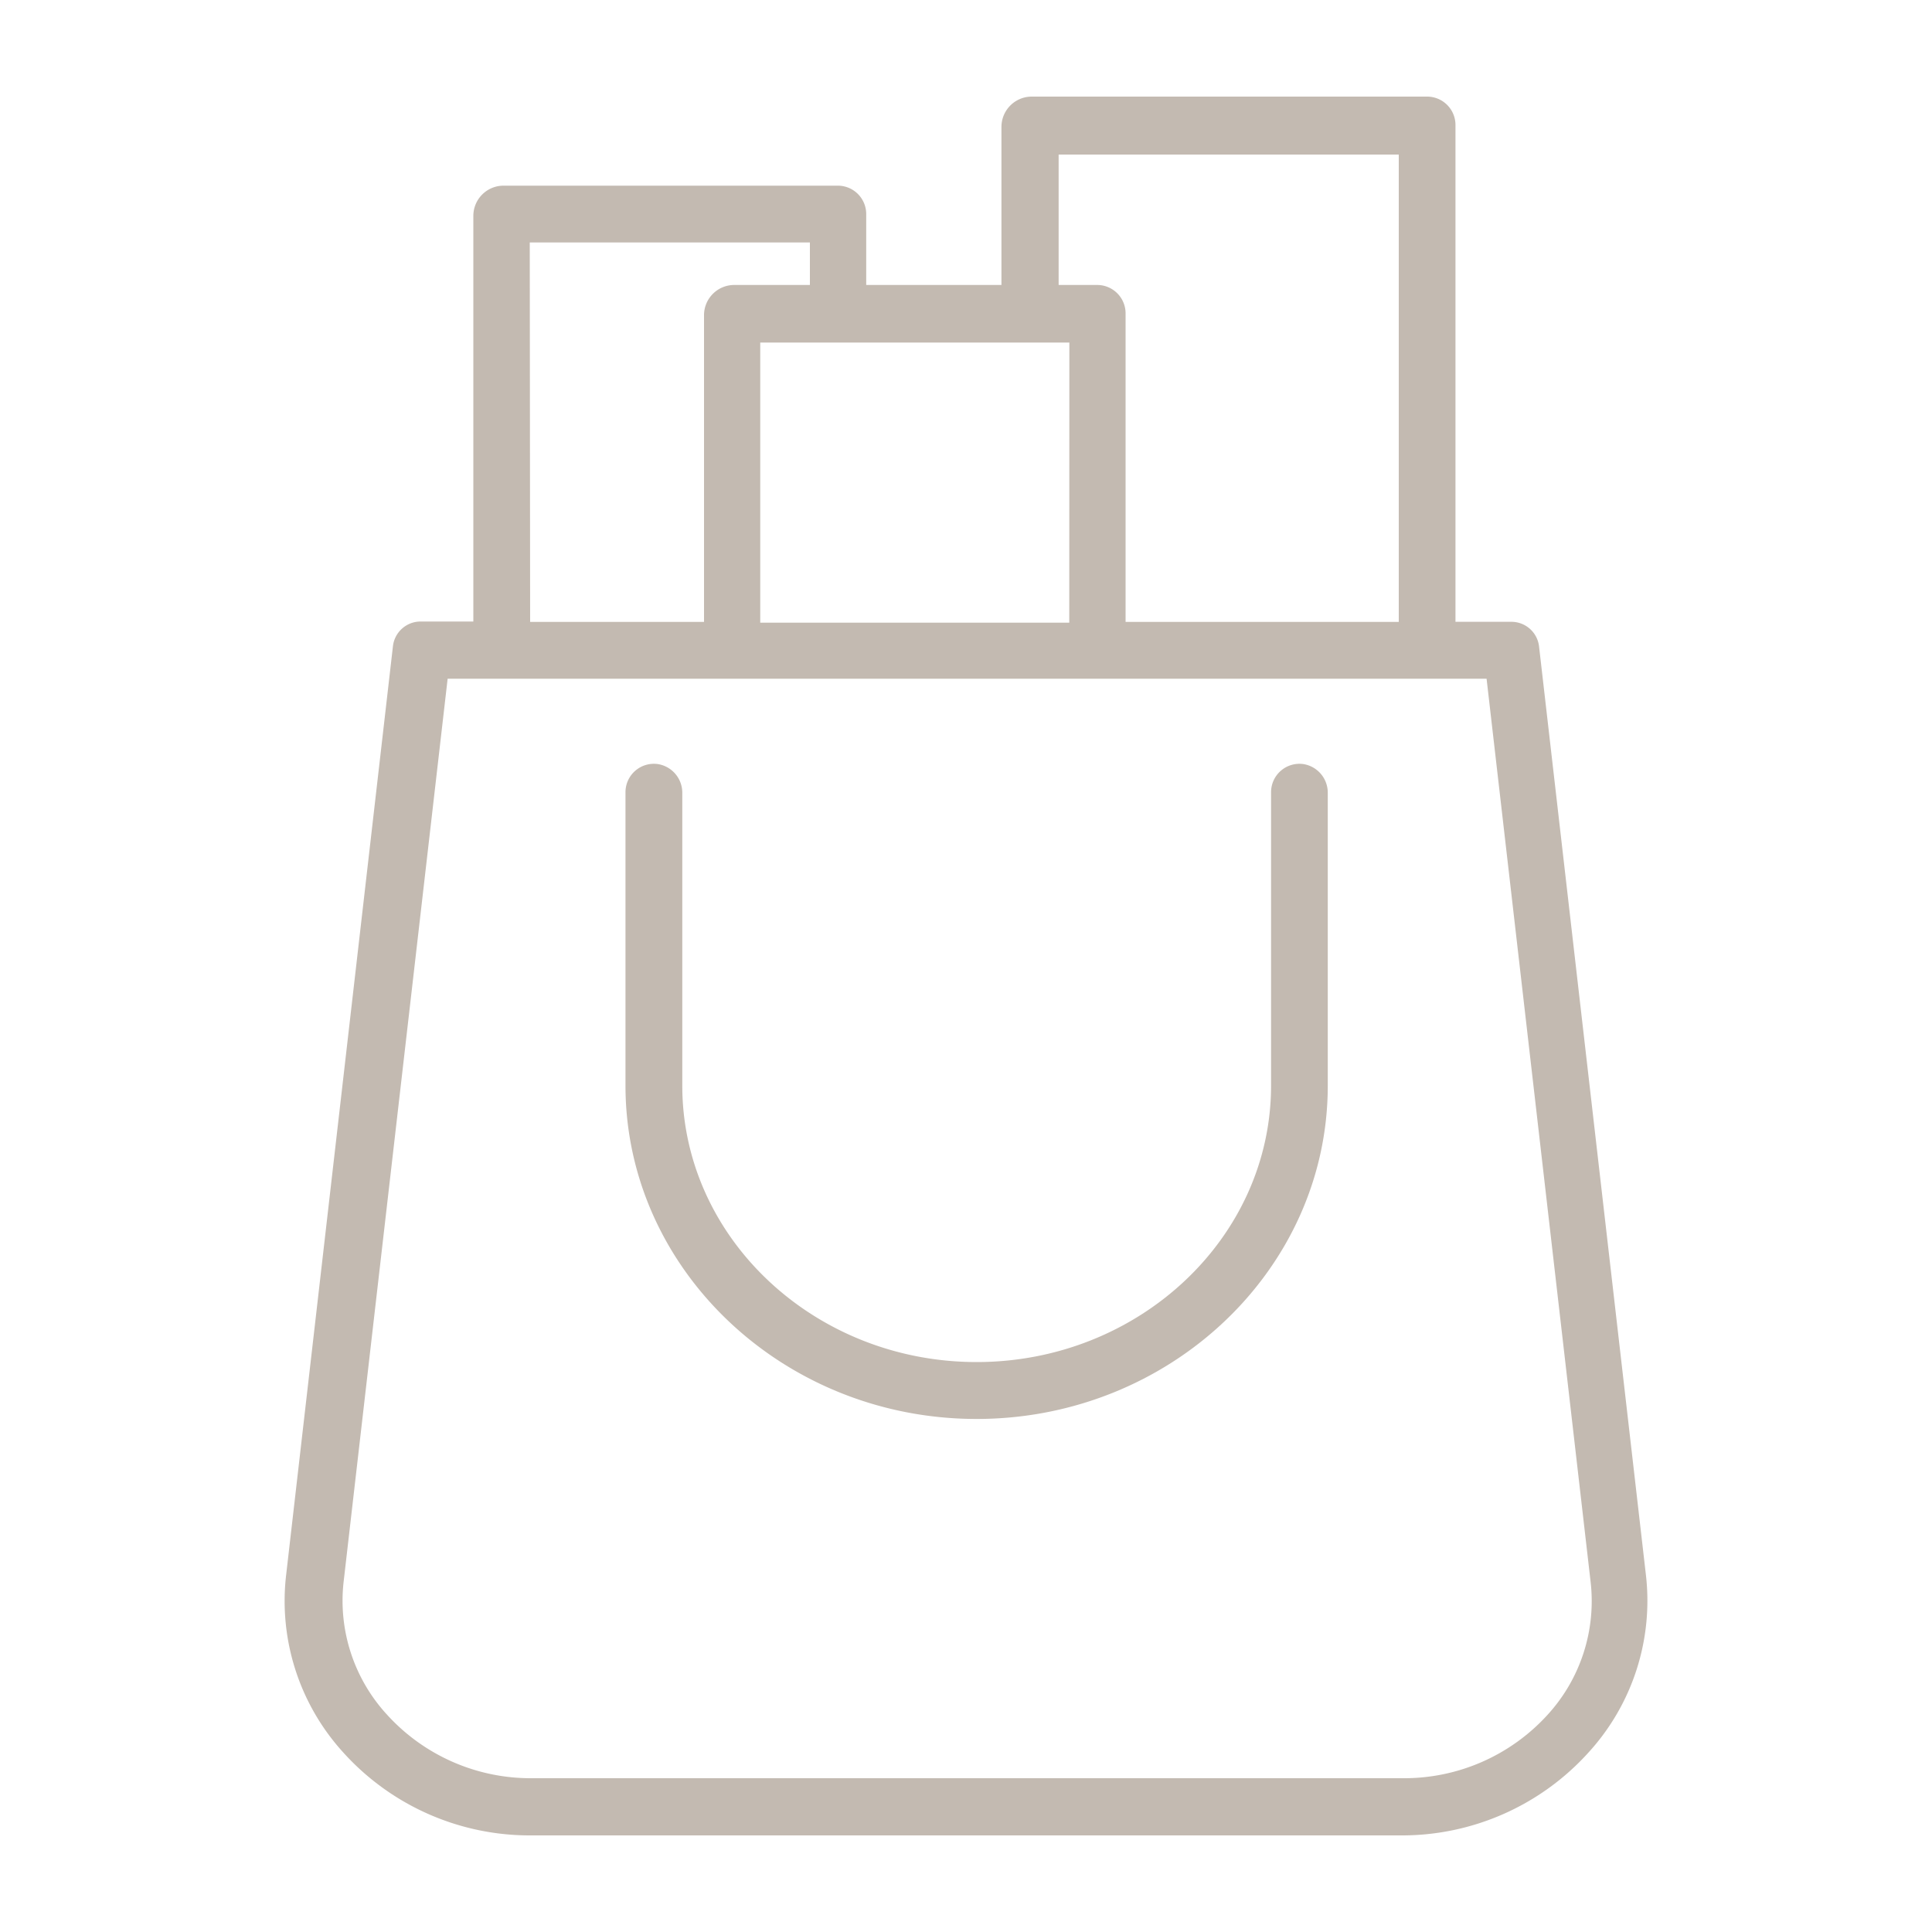 <svg xmlns="http://www.w3.org/2000/svg" viewBox="0 0 200 200"><defs><style>.a{fill:#c3bab1;}</style></defs><title>ICONA 1</title><path class="a" d="M55,190H145a26,26,0,0,0,19.43-8.57A23.29,23.29,0,0,0,170.38,163l-11.06-96.1a2.88,2.88,0,0,0-2.92-2.53h-5.73V13A2.94,2.94,0,0,0,147.73,10H106.79a3.14,3.14,0,0,0-3.12,3.12V29.5h-14V22.16a2.94,2.94,0,0,0-2.94-2.94H52.08A3.13,3.13,0,0,0,49,22.34v42H43.6a2.88,2.88,0,0,0-2.92,2.53L29.62,163.05a23.28,23.28,0,0,0,5.91,18.36A26,26,0,0,0,55,190Zm54.59-174H144.8V64.38H116.52V32.44a2.94,2.94,0,0,0-2.93-2.94h-4Zm1.1,48.46H78.7v-29h32ZM54.84,25.1h29v4.4H76a3.13,3.13,0,0,0-3.12,3.12V64.38h-18ZM35.57,163.76l10.77-93.5H153.89l10.77,93.5a17.43,17.43,0,0,1-4.46,13.76,20.06,20.06,0,0,1-15,6.56H55.08a20.08,20.08,0,0,1-15-6.56A17.42,17.42,0,0,1,35.57,163.76Z"/><path class="a" d="M101.1,146.89c20,0,36.35-15.48,36.35-34.5V82.1a3,3,0,0,0-2.5-3A2.94,2.94,0,0,0,131.58,82v30.38c0,15.78-13.71,28.62-30.48,28.62s-30.47-12.84-30.47-28.62V82.1a3,3,0,0,0-2.51-3A2.94,2.94,0,0,0,64.75,82v30.38C64.75,131.41,81.1,146.89,101.1,146.89Z"/></svg>